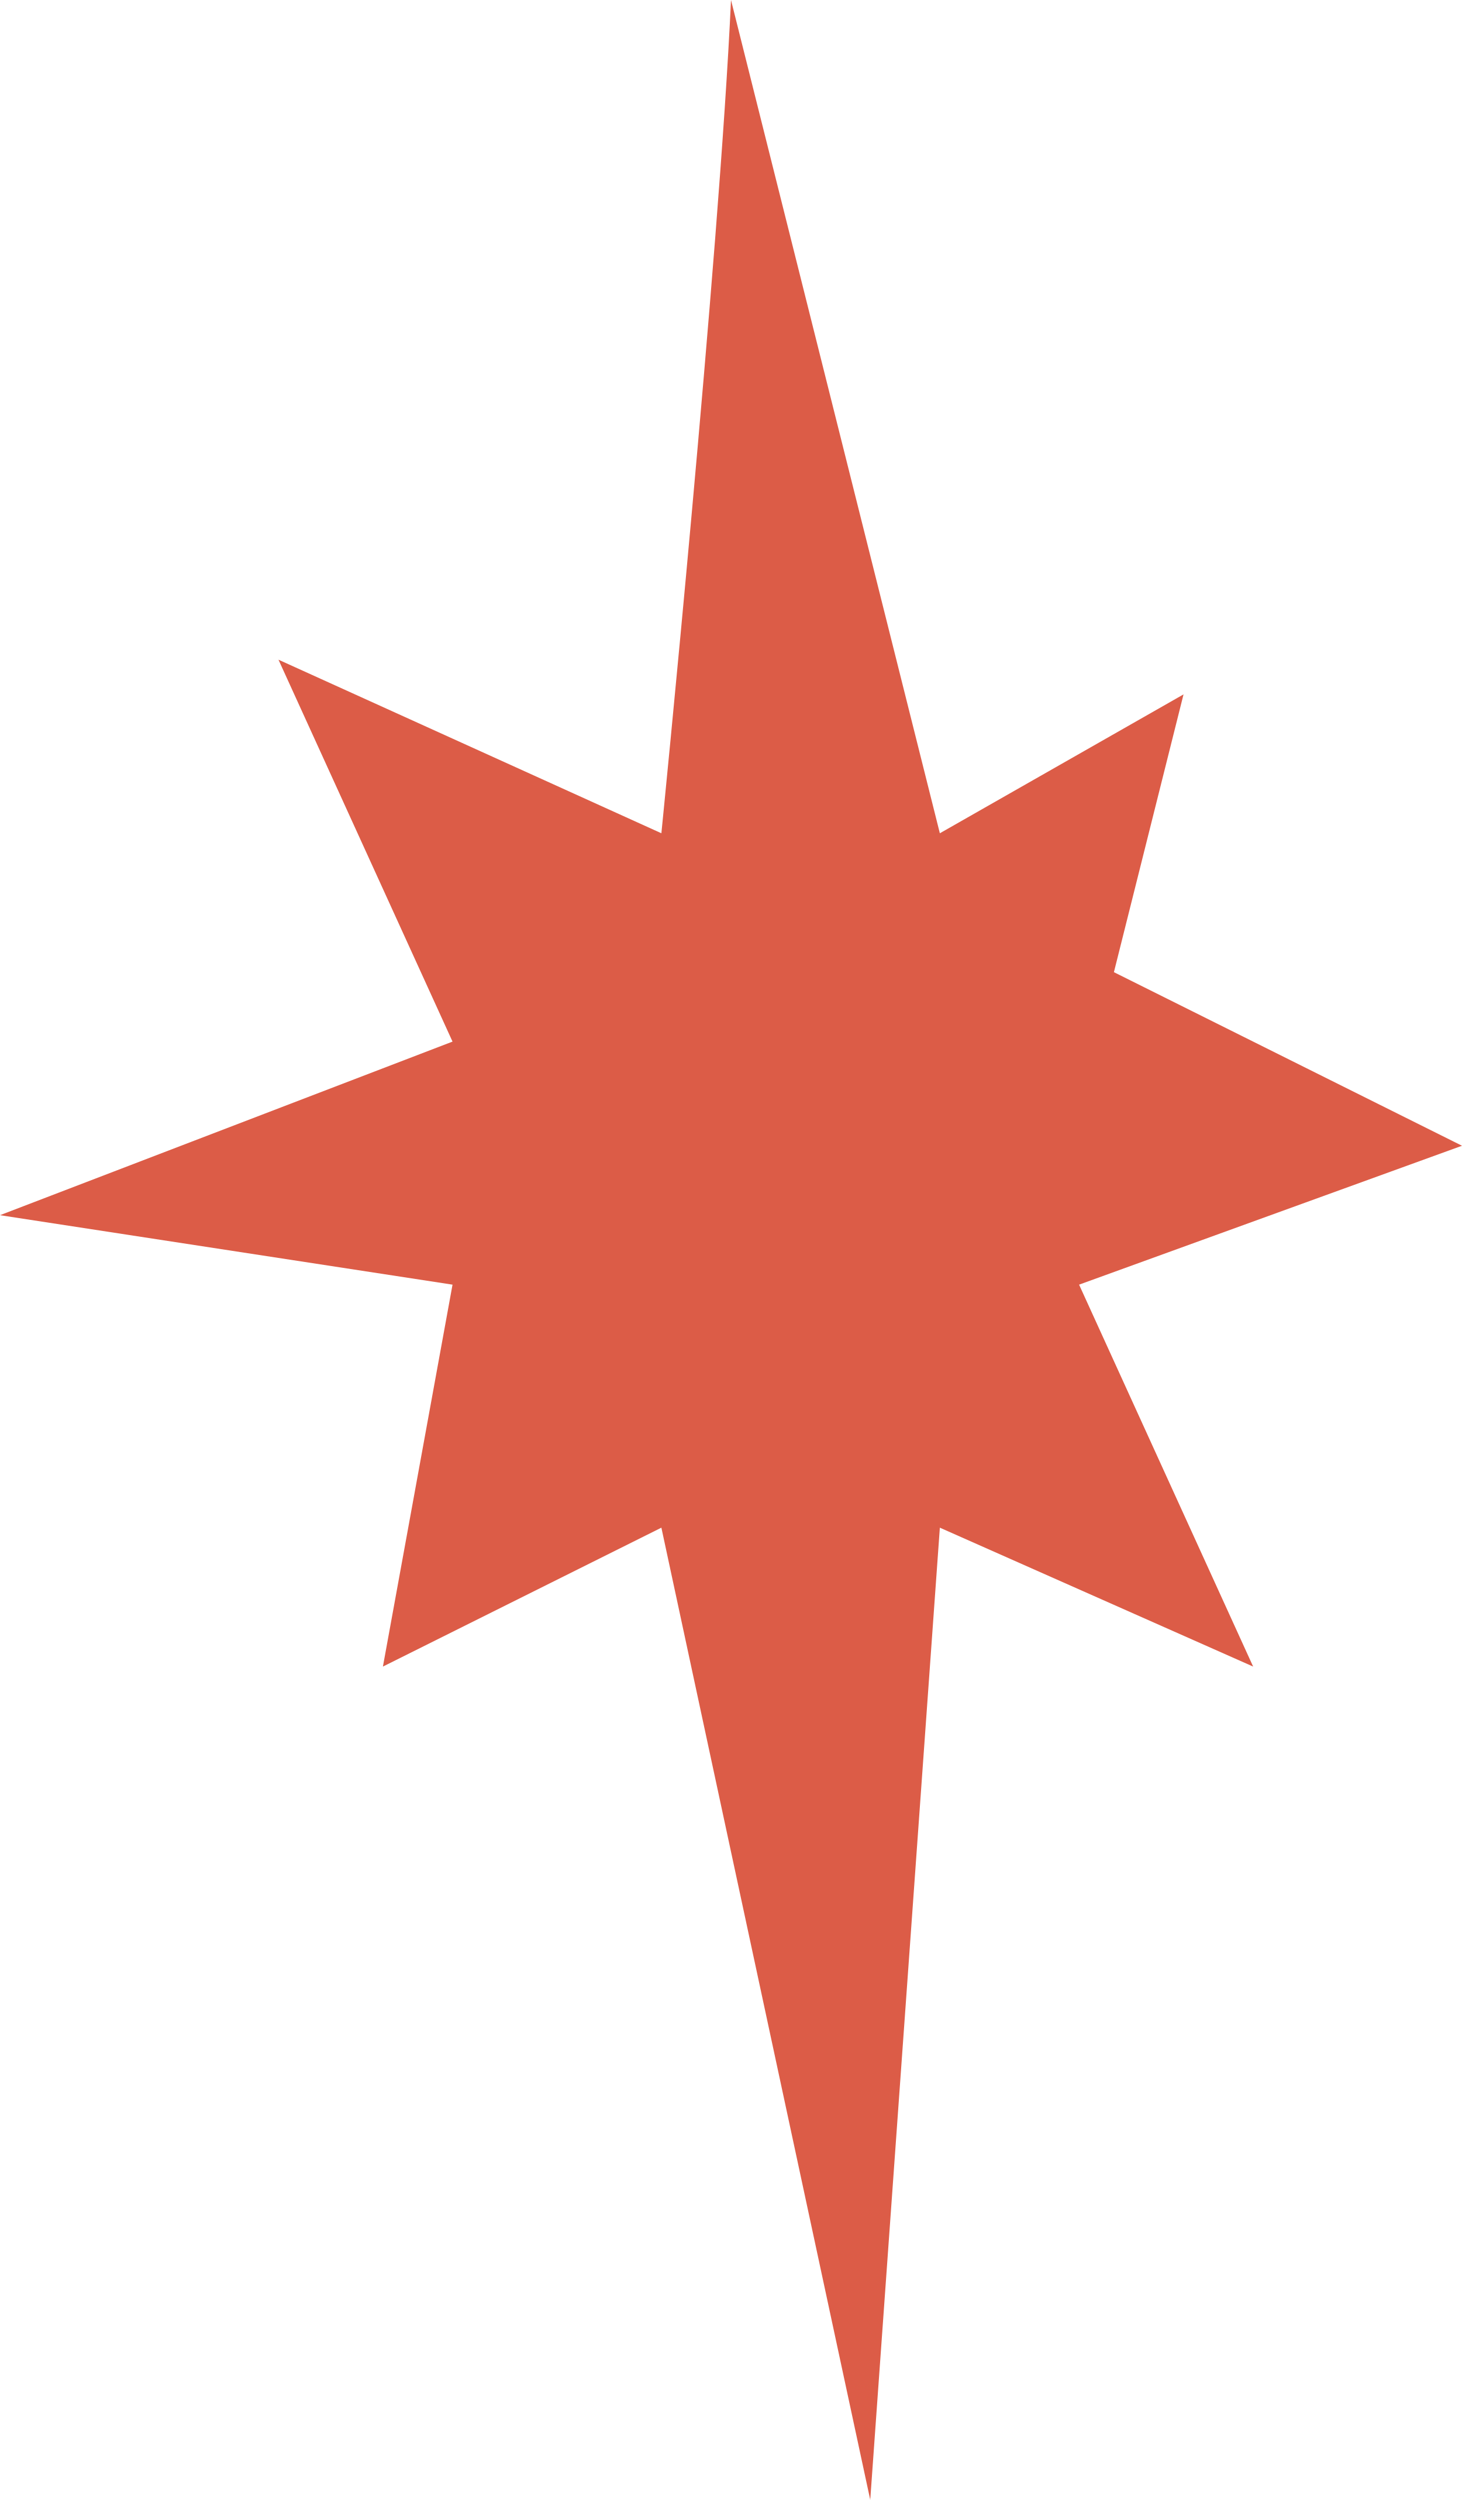 <svg xmlns="http://www.w3.org/2000/svg" fill="none" viewBox="0 0 55 94" height="94" width="55">
<path fill="#DC5C47" d="M27.5 0C27.064 9.574 24.881 31.333 24.881 31.333L10.476 24.806L17.024 39.167L0 45.694L17.024 48.306L14.405 62.667L24.881 57.444L32.738 94L35.357 57.444L47.143 62.667L40.595 48.306L55 43.083L41.905 36.556L44.524 26.111L35.357 31.333L27.5 0Z"></path>
</svg>
